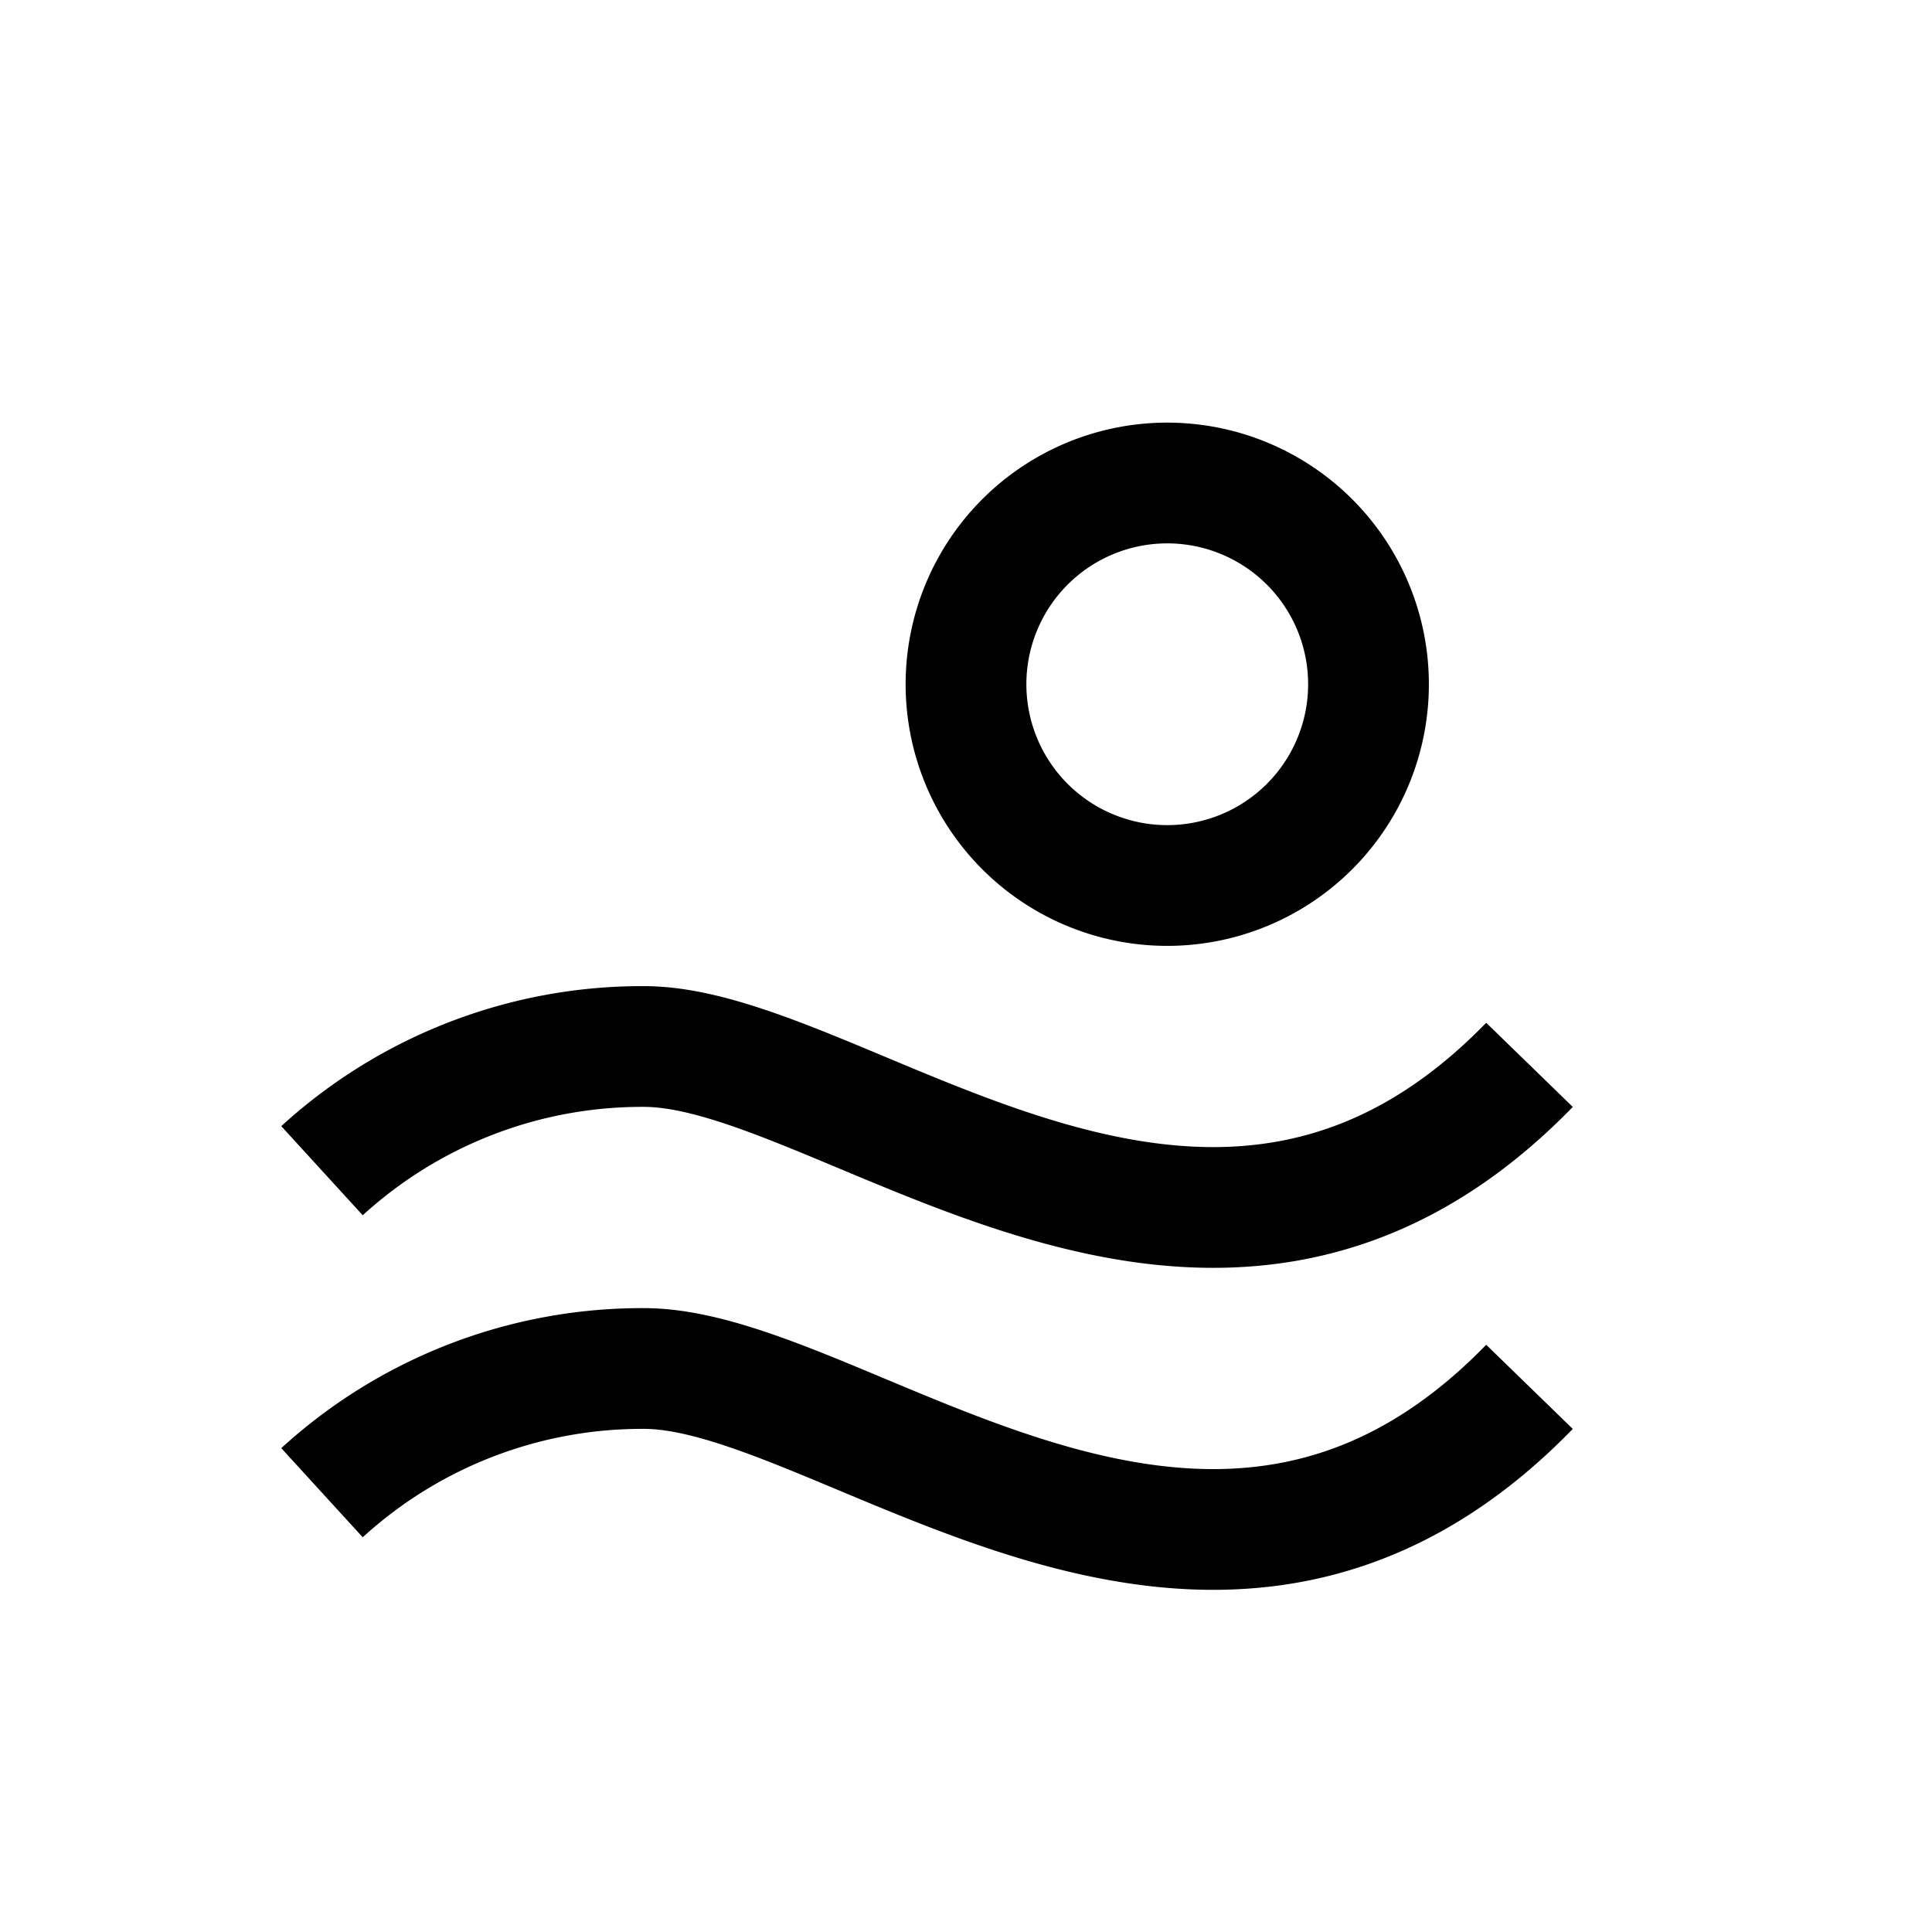 <svg xmlns="http://www.w3.org/2000/svg" width="24" height="24" viewBox="0 0 24 24"><defs><style>.a,.b{fill:none;}.a{stroke:#010101;stroke-linejoin:round;stroke-width:1.5px;}</style></defs><g transform="translate(-1007 -549)"><path class="a" d="M4,13.543A5.893,5.893,0,0,1,8,12c2.5,0,7,4.343,11,.228M4,17.543A5.893,5.893,0,0,1,8,16c2.5,0,7,4.343,11,.228M17,7.5A2.5,2.5,0,1,1,14.5,5,2.5,2.5,0,0,1,17,7.5Z" transform="translate(1007 550)"/><rect class="b" width="24" height="24" transform="translate(1007 549)"/></g></svg>